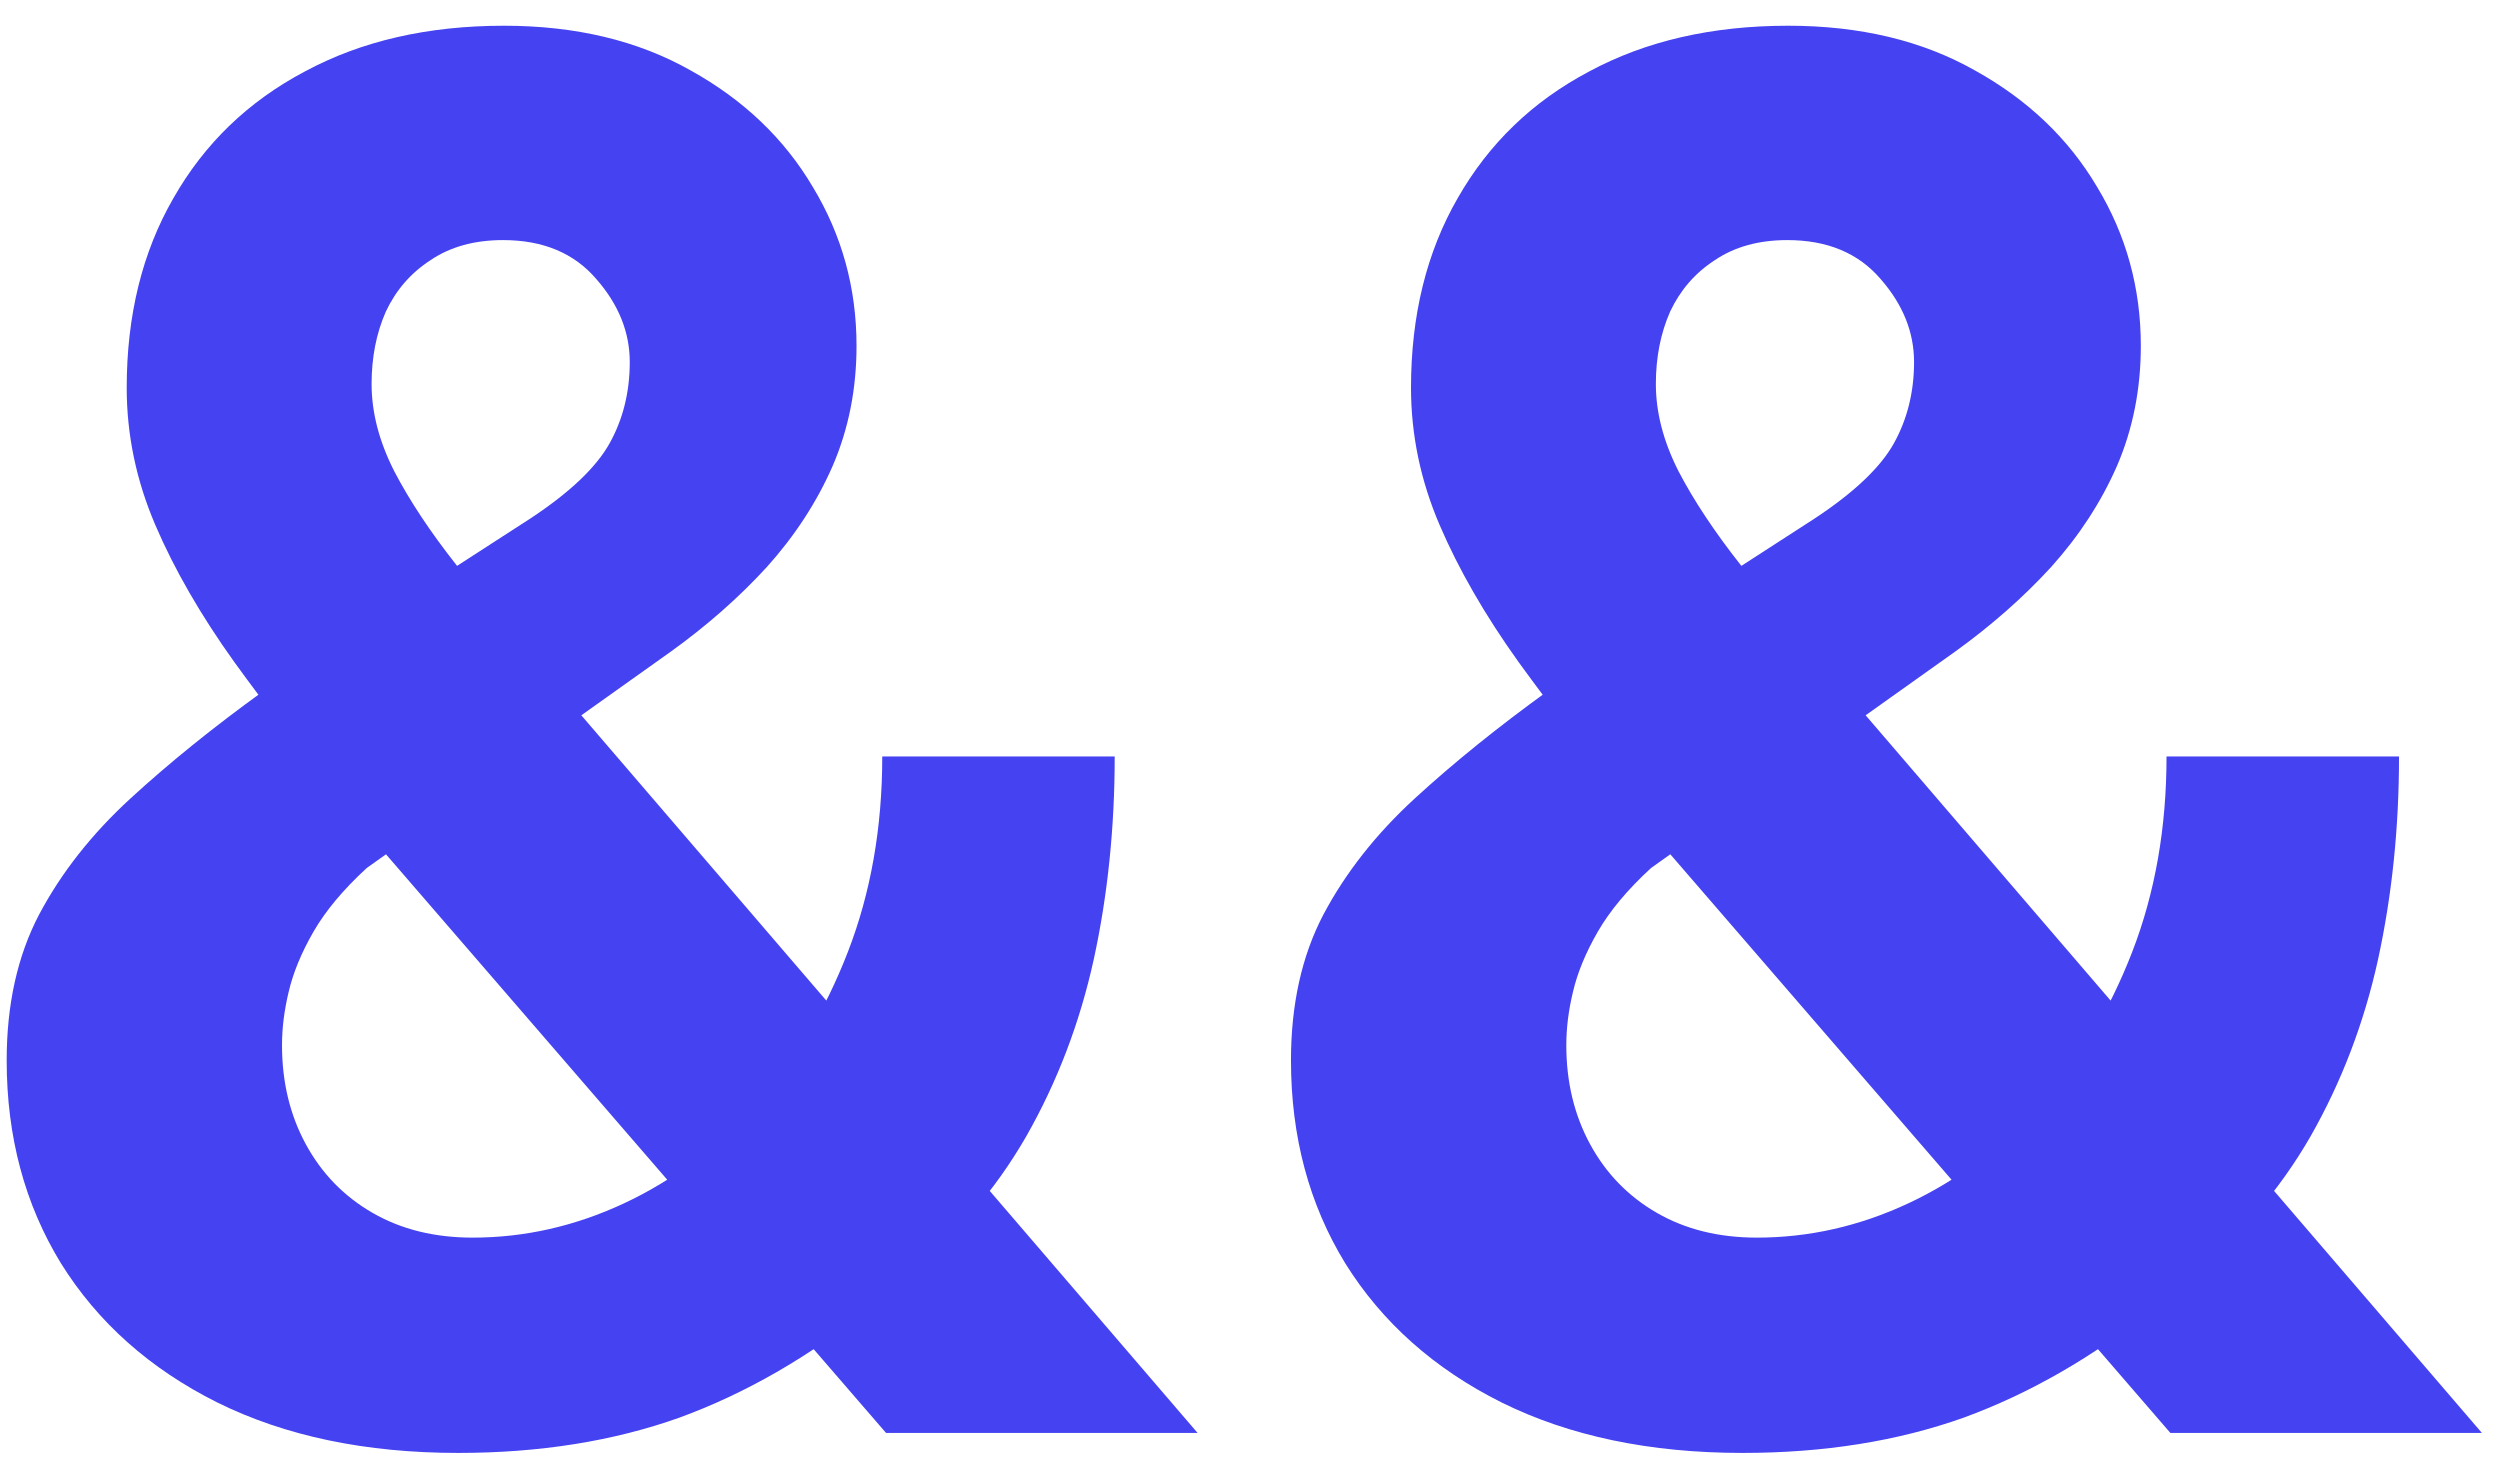 <svg width="82" height="48" viewBox="0 0 82 48" fill="none" xmlns="http://www.w3.org/2000/svg">
<path d="M8.656 22.656L17.406 17C18.698 16.146 19.562 15.323 20 14.531C20.438 13.74 20.656 12.854 20.656 11.875C20.656 10.896 20.292 9.99 19.562 9.156C18.833 8.302 17.812 7.875 16.5 7.875C15.562 7.875 14.771 8.094 14.125 8.531C13.479 8.948 12.99 9.51 12.656 10.219C12.344 10.927 12.188 11.719 12.188 12.594C12.188 13.531 12.438 14.49 12.938 15.469C13.438 16.427 14.115 17.448 14.969 18.531C15.823 19.594 16.771 20.75 17.812 22L39.281 47H29.062L11.562 26.75C10.083 24.917 8.792 23.24 7.688 21.719C6.583 20.177 5.719 18.677 5.094 17.219C4.469 15.76 4.156 14.26 4.156 12.719C4.156 10.344 4.667 8.271 5.688 6.5C6.708 4.708 8.146 3.323 10 2.344C11.854 1.344 14.031 0.844 16.531 0.844C18.885 0.844 20.927 1.333 22.656 2.312C24.385 3.271 25.719 4.542 26.656 6.125C27.615 7.708 28.094 9.448 28.094 11.344C28.094 12.76 27.833 14.073 27.312 15.281C26.792 16.469 26.073 17.573 25.156 18.594C24.24 19.594 23.188 20.521 22 21.375L12.031 28.469C11.26 29.177 10.677 29.875 10.281 30.562C9.885 31.25 9.615 31.906 9.469 32.531C9.323 33.135 9.25 33.719 9.25 34.281C9.25 35.49 9.51 36.573 10.031 37.531C10.552 38.49 11.281 39.24 12.219 39.781C13.156 40.323 14.25 40.594 15.5 40.594C17.208 40.594 18.865 40.219 20.469 39.469C22.073 38.719 23.51 37.646 24.781 36.25C26.052 34.833 27.062 33.156 27.812 31.219C28.562 29.281 28.938 27.146 28.938 24.812H36.562C36.562 27.146 36.333 29.365 35.875 31.469C35.417 33.552 34.677 35.49 33.656 37.281C32.635 39.052 31.281 40.625 29.594 42C29.469 42.104 29.292 42.26 29.062 42.469C28.854 42.656 28.677 42.802 28.531 42.906C26.531 44.51 24.448 45.708 22.281 46.5C20.115 47.271 17.698 47.656 15.031 47.656C11.99 47.656 9.354 47.104 7.125 46C4.917 44.896 3.208 43.375 2 41.438C0.812 39.5 0.219 37.281 0.219 34.781C0.219 32.948 0.573 31.354 1.281 30C2.01 28.625 3.01 27.354 4.281 26.188C5.552 25.021 7.01 23.844 8.656 22.656ZM50.781 22.656L59.531 17C60.823 16.146 61.688 15.323 62.125 14.531C62.562 13.74 62.781 12.854 62.781 11.875C62.781 10.896 62.417 9.99 61.688 9.156C60.958 8.302 59.938 7.875 58.625 7.875C57.688 7.875 56.896 8.094 56.25 8.531C55.604 8.948 55.115 9.51 54.781 10.219C54.469 10.927 54.312 11.719 54.312 12.594C54.312 13.531 54.562 14.49 55.062 15.469C55.562 16.427 56.24 17.448 57.094 18.531C57.948 19.594 58.896 20.75 59.938 22L81.406 47H71.188L53.688 26.75C52.208 24.917 50.917 23.24 49.812 21.719C48.708 20.177 47.844 18.677 47.219 17.219C46.594 15.76 46.281 14.26 46.281 12.719C46.281 10.344 46.792 8.271 47.812 6.5C48.833 4.708 50.271 3.323 52.125 2.344C53.979 1.344 56.156 0.844 58.656 0.844C61.01 0.844 63.052 1.333 64.781 2.312C66.51 3.271 67.844 4.542 68.781 6.125C69.74 7.708 70.219 9.448 70.219 11.344C70.219 12.76 69.958 14.073 69.438 15.281C68.917 16.469 68.198 17.573 67.281 18.594C66.365 19.594 65.312 20.521 64.125 21.375L54.156 28.469C53.385 29.177 52.802 29.875 52.406 30.562C52.01 31.25 51.74 31.906 51.594 32.531C51.448 33.135 51.375 33.719 51.375 34.281C51.375 35.49 51.635 36.573 52.156 37.531C52.677 38.49 53.406 39.24 54.344 39.781C55.281 40.323 56.375 40.594 57.625 40.594C59.333 40.594 60.99 40.219 62.594 39.469C64.198 38.719 65.635 37.646 66.906 36.25C68.177 34.833 69.188 33.156 69.938 31.219C70.688 29.281 71.062 27.146 71.062 24.812H78.688C78.688 27.146 78.458 29.365 78 31.469C77.542 33.552 76.802 35.49 75.781 37.281C74.76 39.052 73.406 40.625 71.719 42C71.594 42.104 71.417 42.26 71.188 42.469C70.979 42.656 70.802 42.802 70.656 42.906C68.656 44.51 66.573 45.708 64.406 46.5C62.24 47.271 59.823 47.656 57.156 47.656C54.115 47.656 51.479 47.104 49.25 46C47.042 44.896 45.333 43.375 44.125 41.438C42.938 39.5 42.344 37.281 42.344 34.781C42.344 32.948 42.698 31.354 43.406 30C44.135 28.625 45.135 27.354 46.406 26.188C47.677 25.021 49.135 23.844 50.781 22.656Z" fill="#4542F1"/>
</svg>
